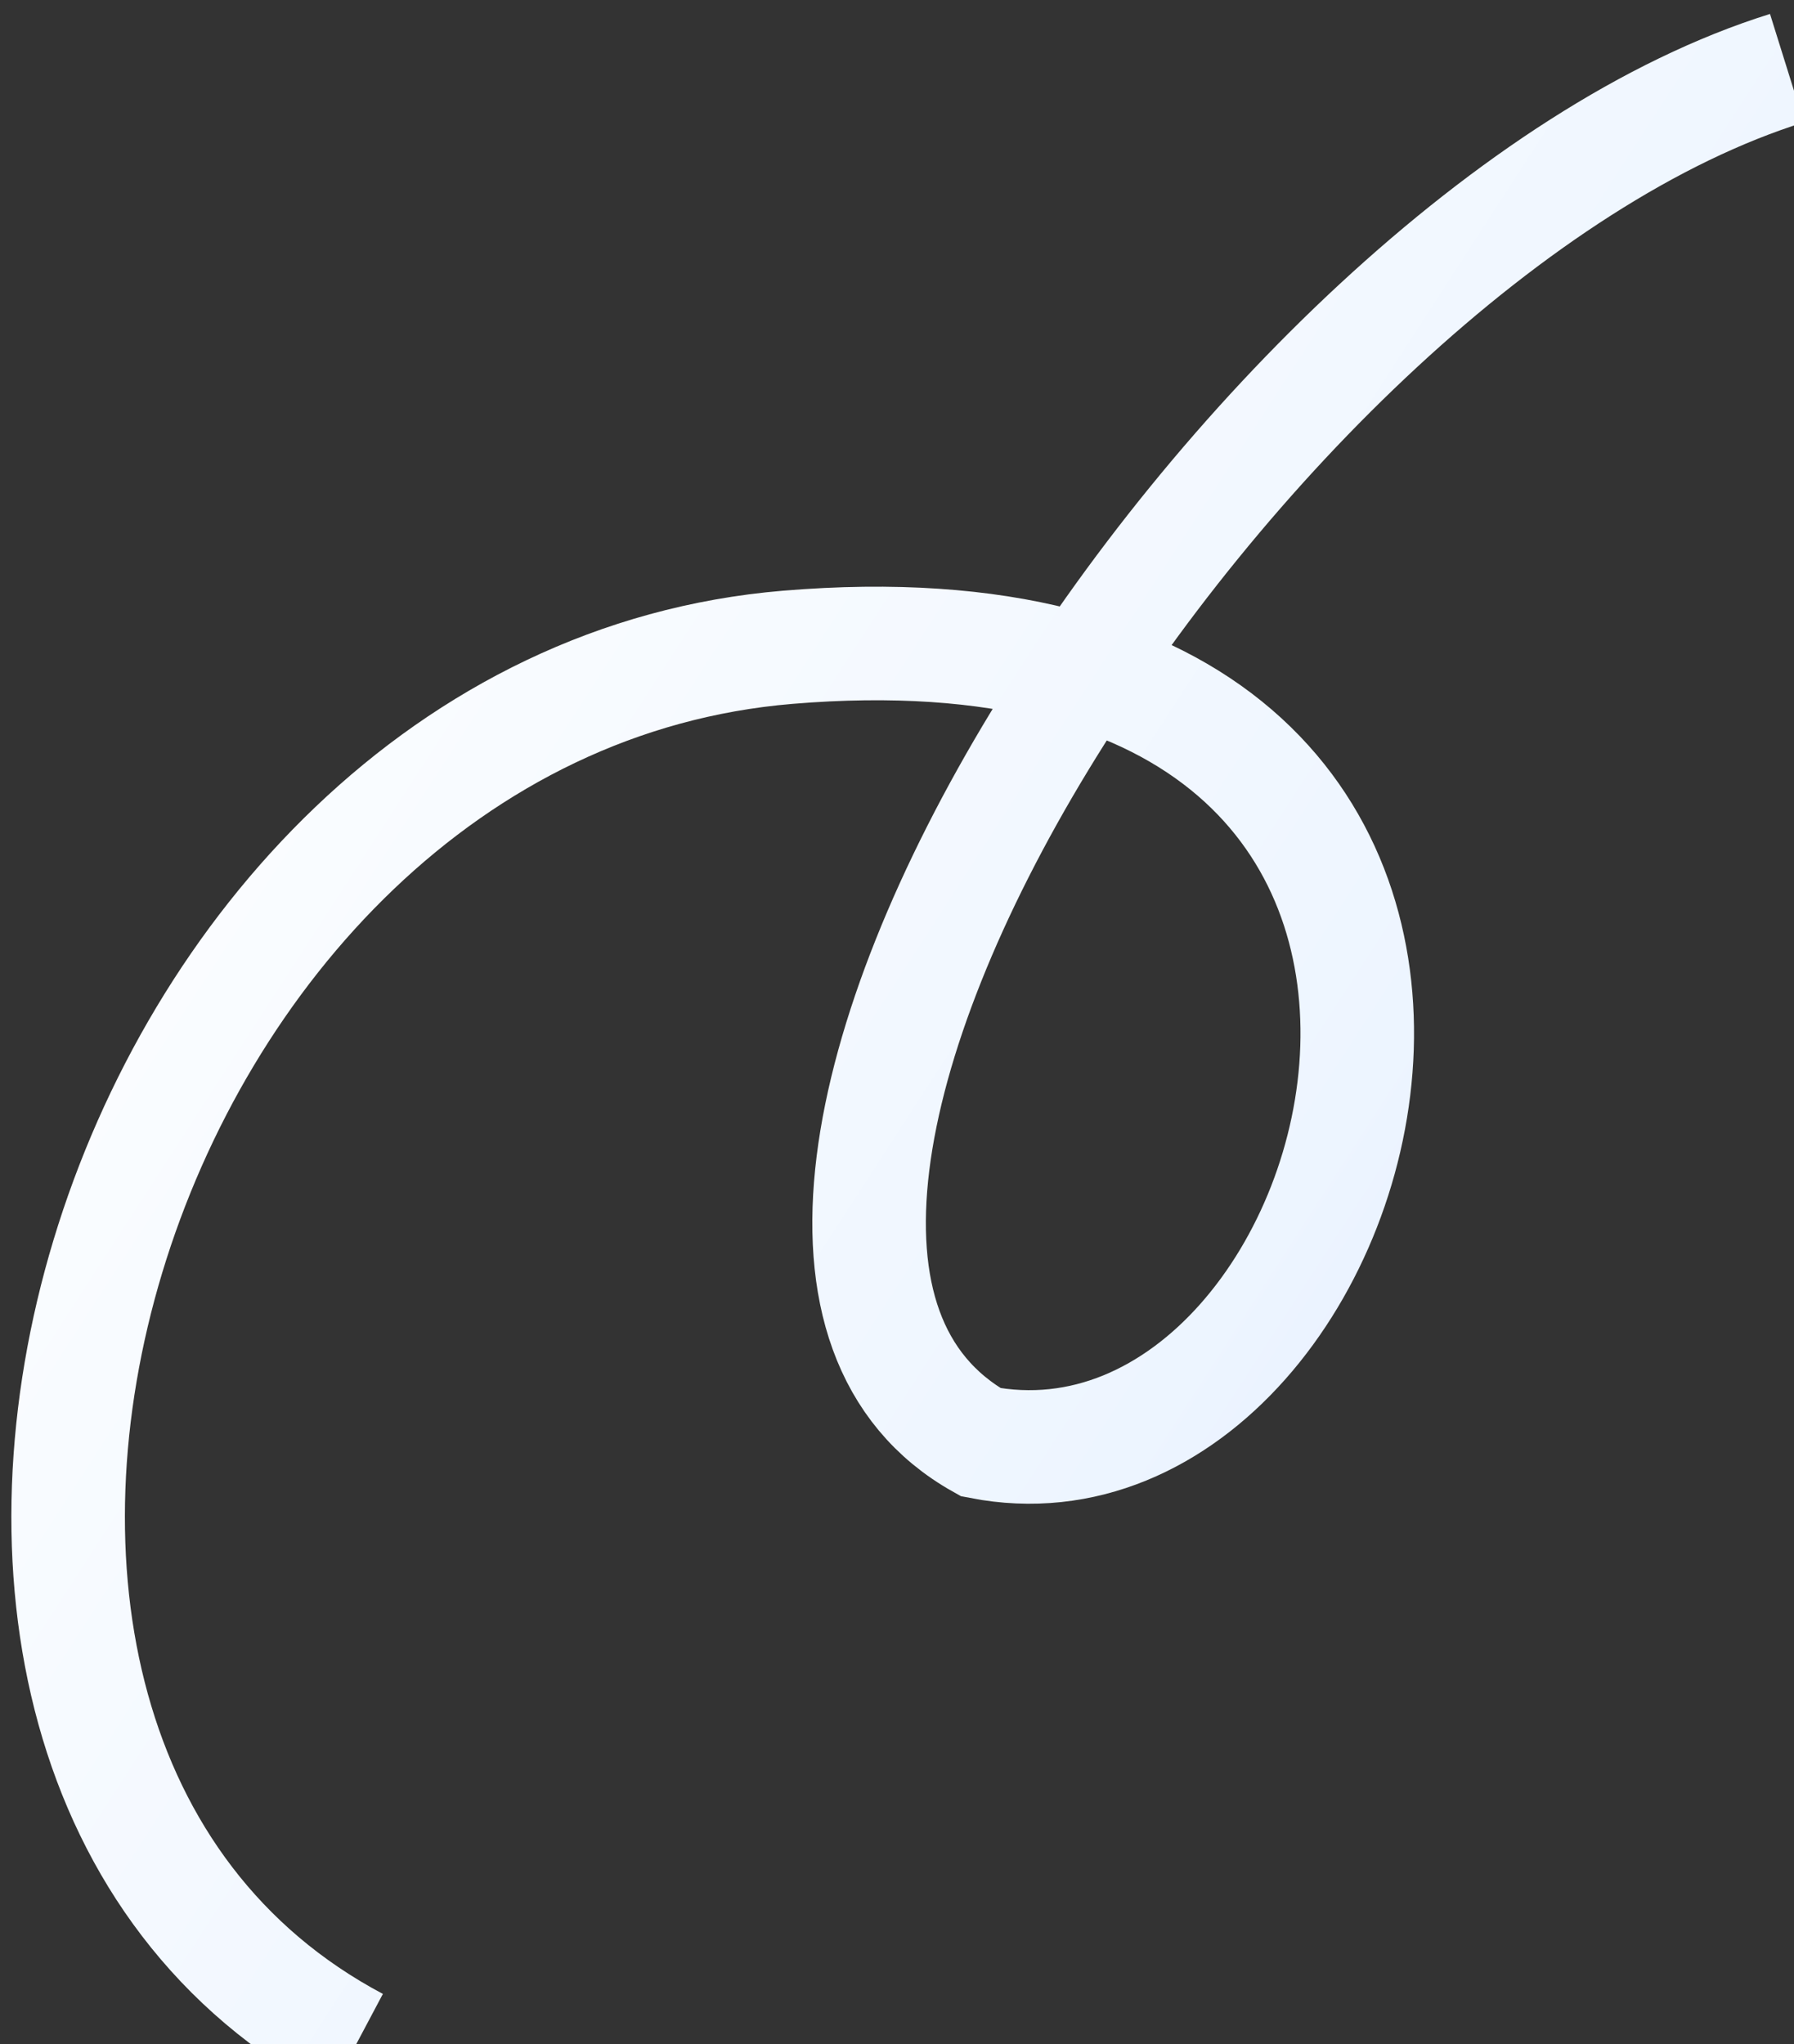 <svg width="79" height="90" viewBox="0 0 79 90" fill="none" xmlns="http://www.w3.org/2000/svg">
<rect x="0" y="0" width="79" height="90" fill="#333333" stroke="none"/>
<path d="M15.689 90C-8.811 77 4.689 31 34.689 28.5C72.205 25.374 61.189 67 43.189 63.5C26.788 54.3 54.689 10.5 78.689 3" stroke="url(#paint0_linear_179320_6622)" stroke-width="5"/>
<defs>
<linearGradient id="paint0_linear_179320_6622" x1="11.028" y1="3" x2="96.082" y2="58.027" gradientUnits="userSpaceOnUse">
<stop stop-color="white"/>
<stop offset="0.65" stop-color="#EDF5FF"/>
<stop offset="0.99" stop-color="#DADEFF"/>
</linearGradient>
</defs>
</svg>
